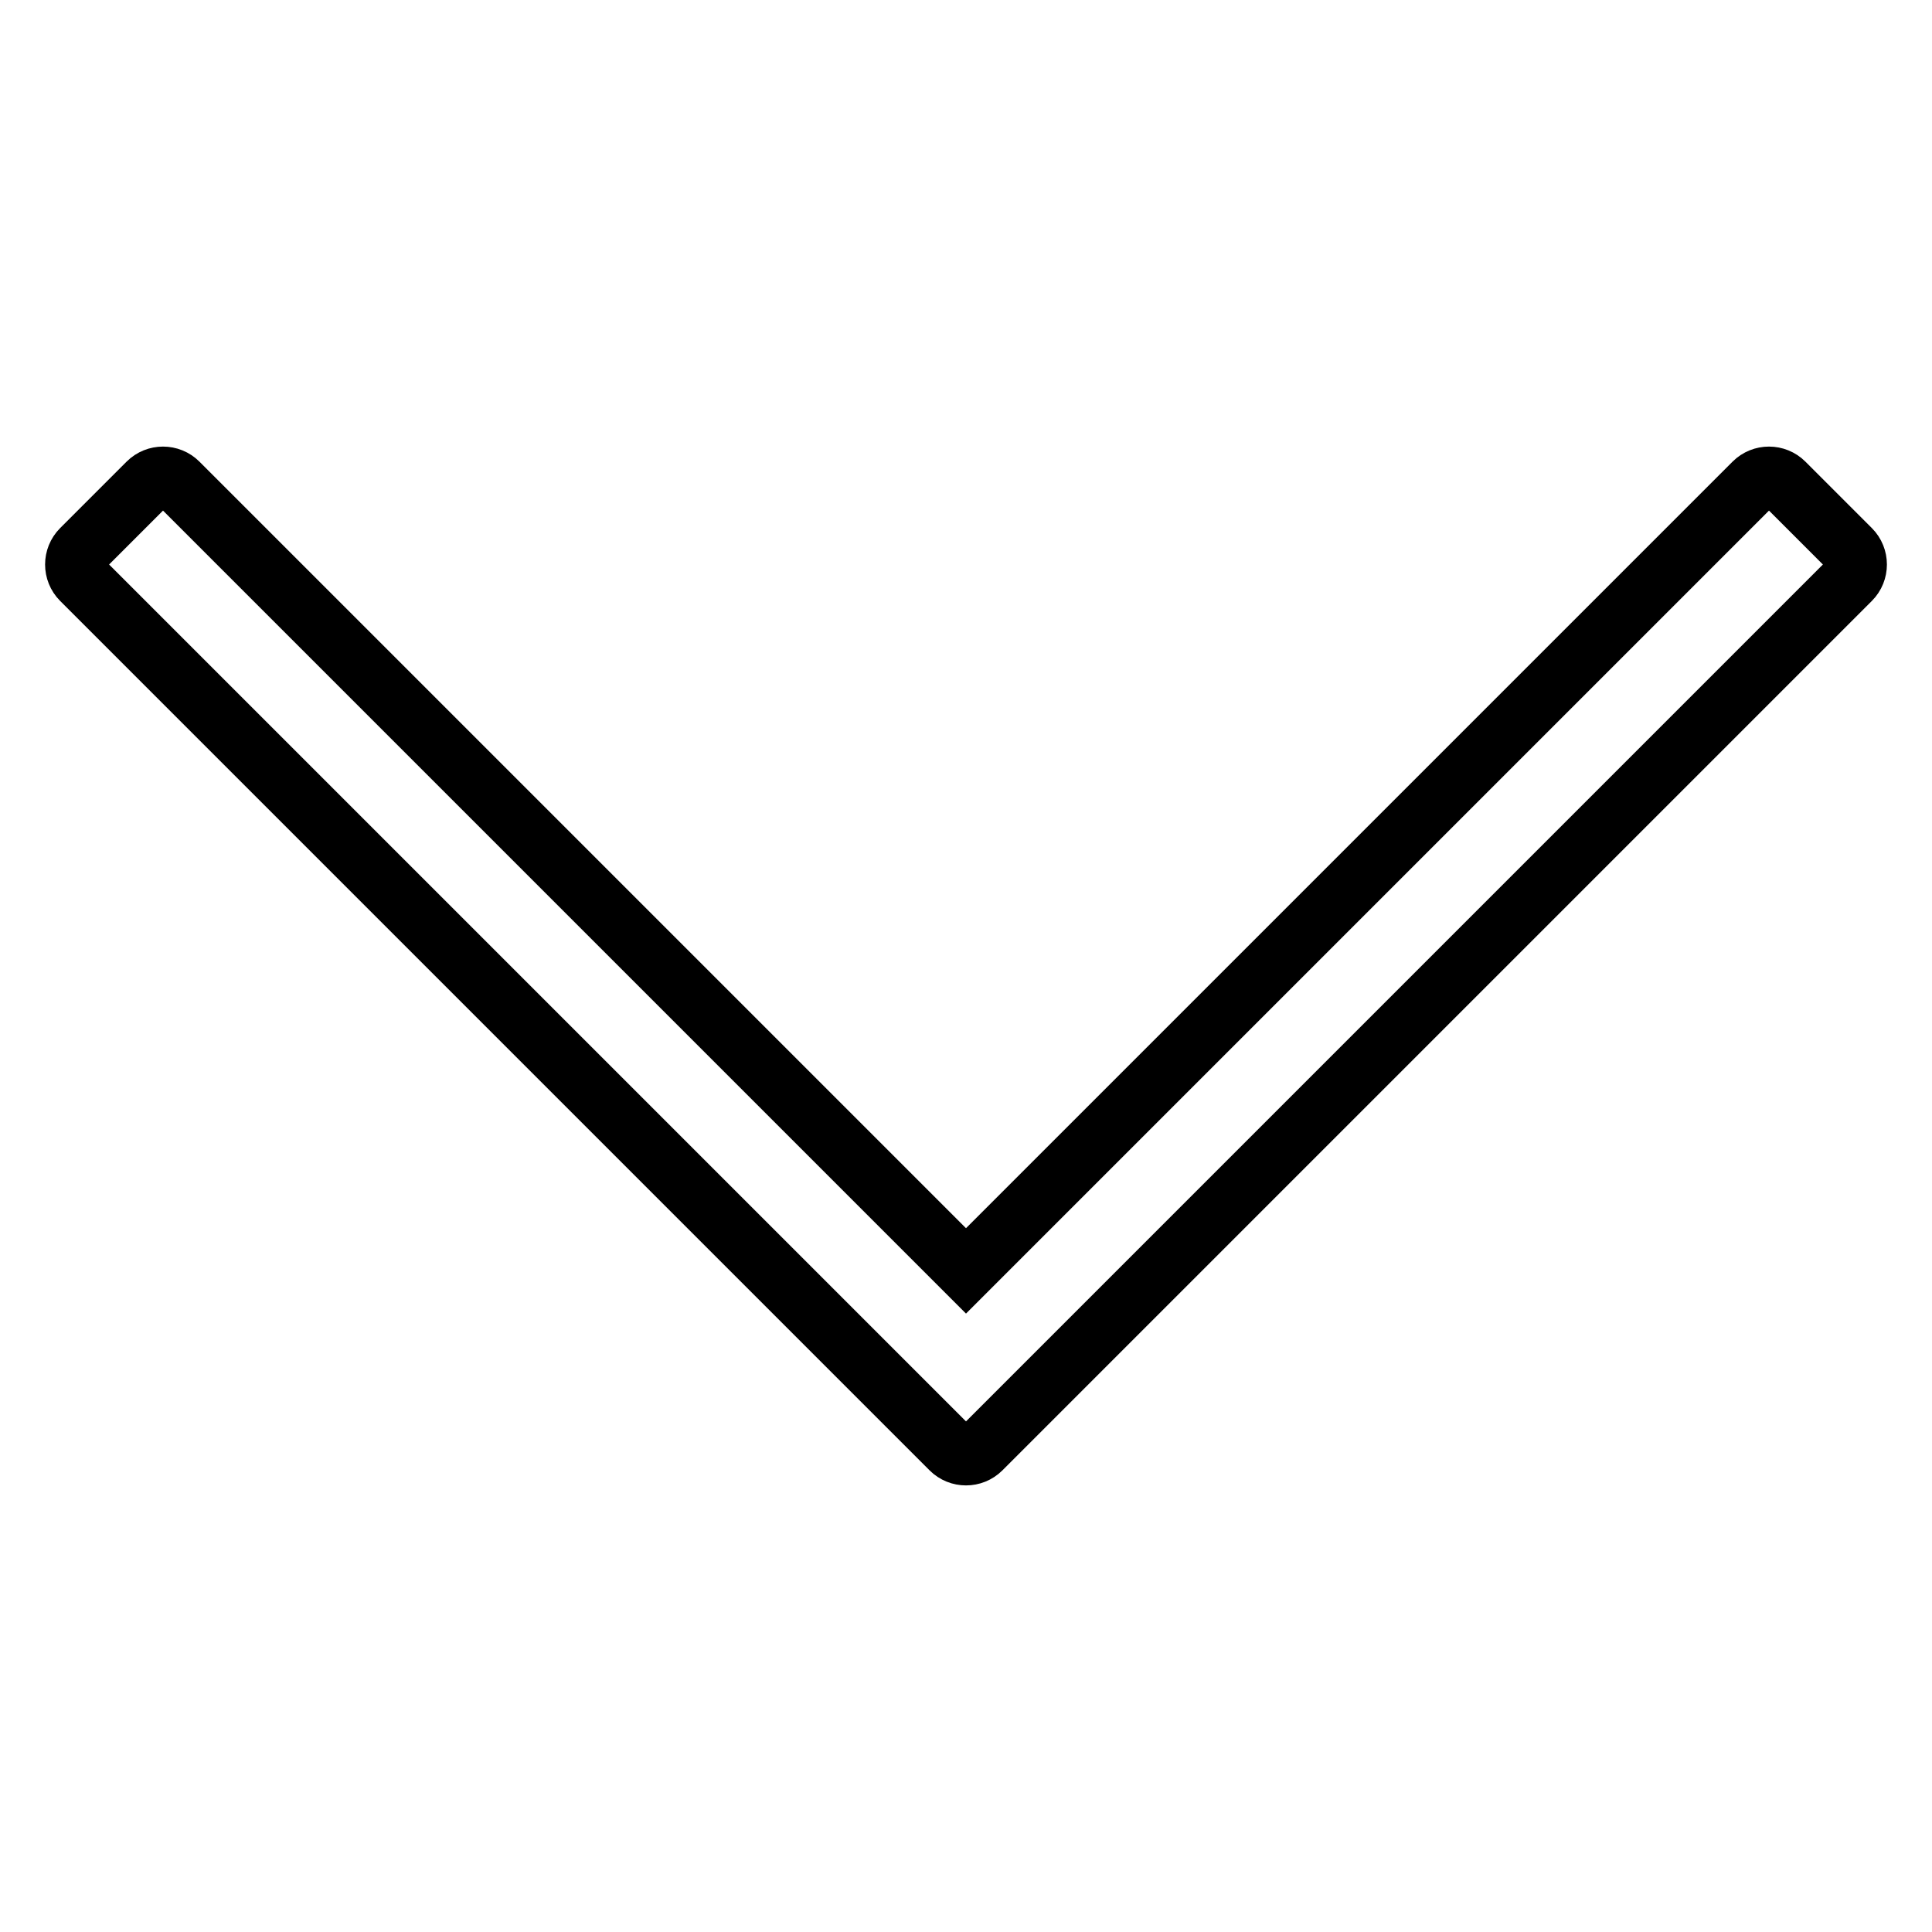 <?xml version="1.0" encoding="utf-8"?>
<!-- Svg Vector Icons : http://www.onlinewebfonts.com/icon -->
<!DOCTYPE svg PUBLIC "-//W3C//DTD SVG 1.1//EN" "http://www.w3.org/Graphics/SVG/1.1/DTD/svg11.dtd">
<svg version="1.1" xmlns="http://www.w3.org/2000/svg" xmlns:xlink="http://www.w3.org/1999/xlink" x="0px" y="0px" viewBox="0 0 256 256" enable-background="new 0 0 256 256" xml:space="preserve">
<g> <path stroke-width="8" fill-opacity="0" stroke="#000000"  d="M245.2,76.8L130,192c-1.1,1.1-2.9,1.1-4,0L10.8,76.8c-1.1-1.1-1.1-2.9,0-4l8.8-8.8c1.1-1.1,2.9-1.1,4,0 L128,168.4L232.4,64c1.1-1.1,2.9-1.1,4,0l8.8,8.8C246.3,73.9,246.3,75.7,245.2,76.8L245.2,76.8z"/></g>
</svg>